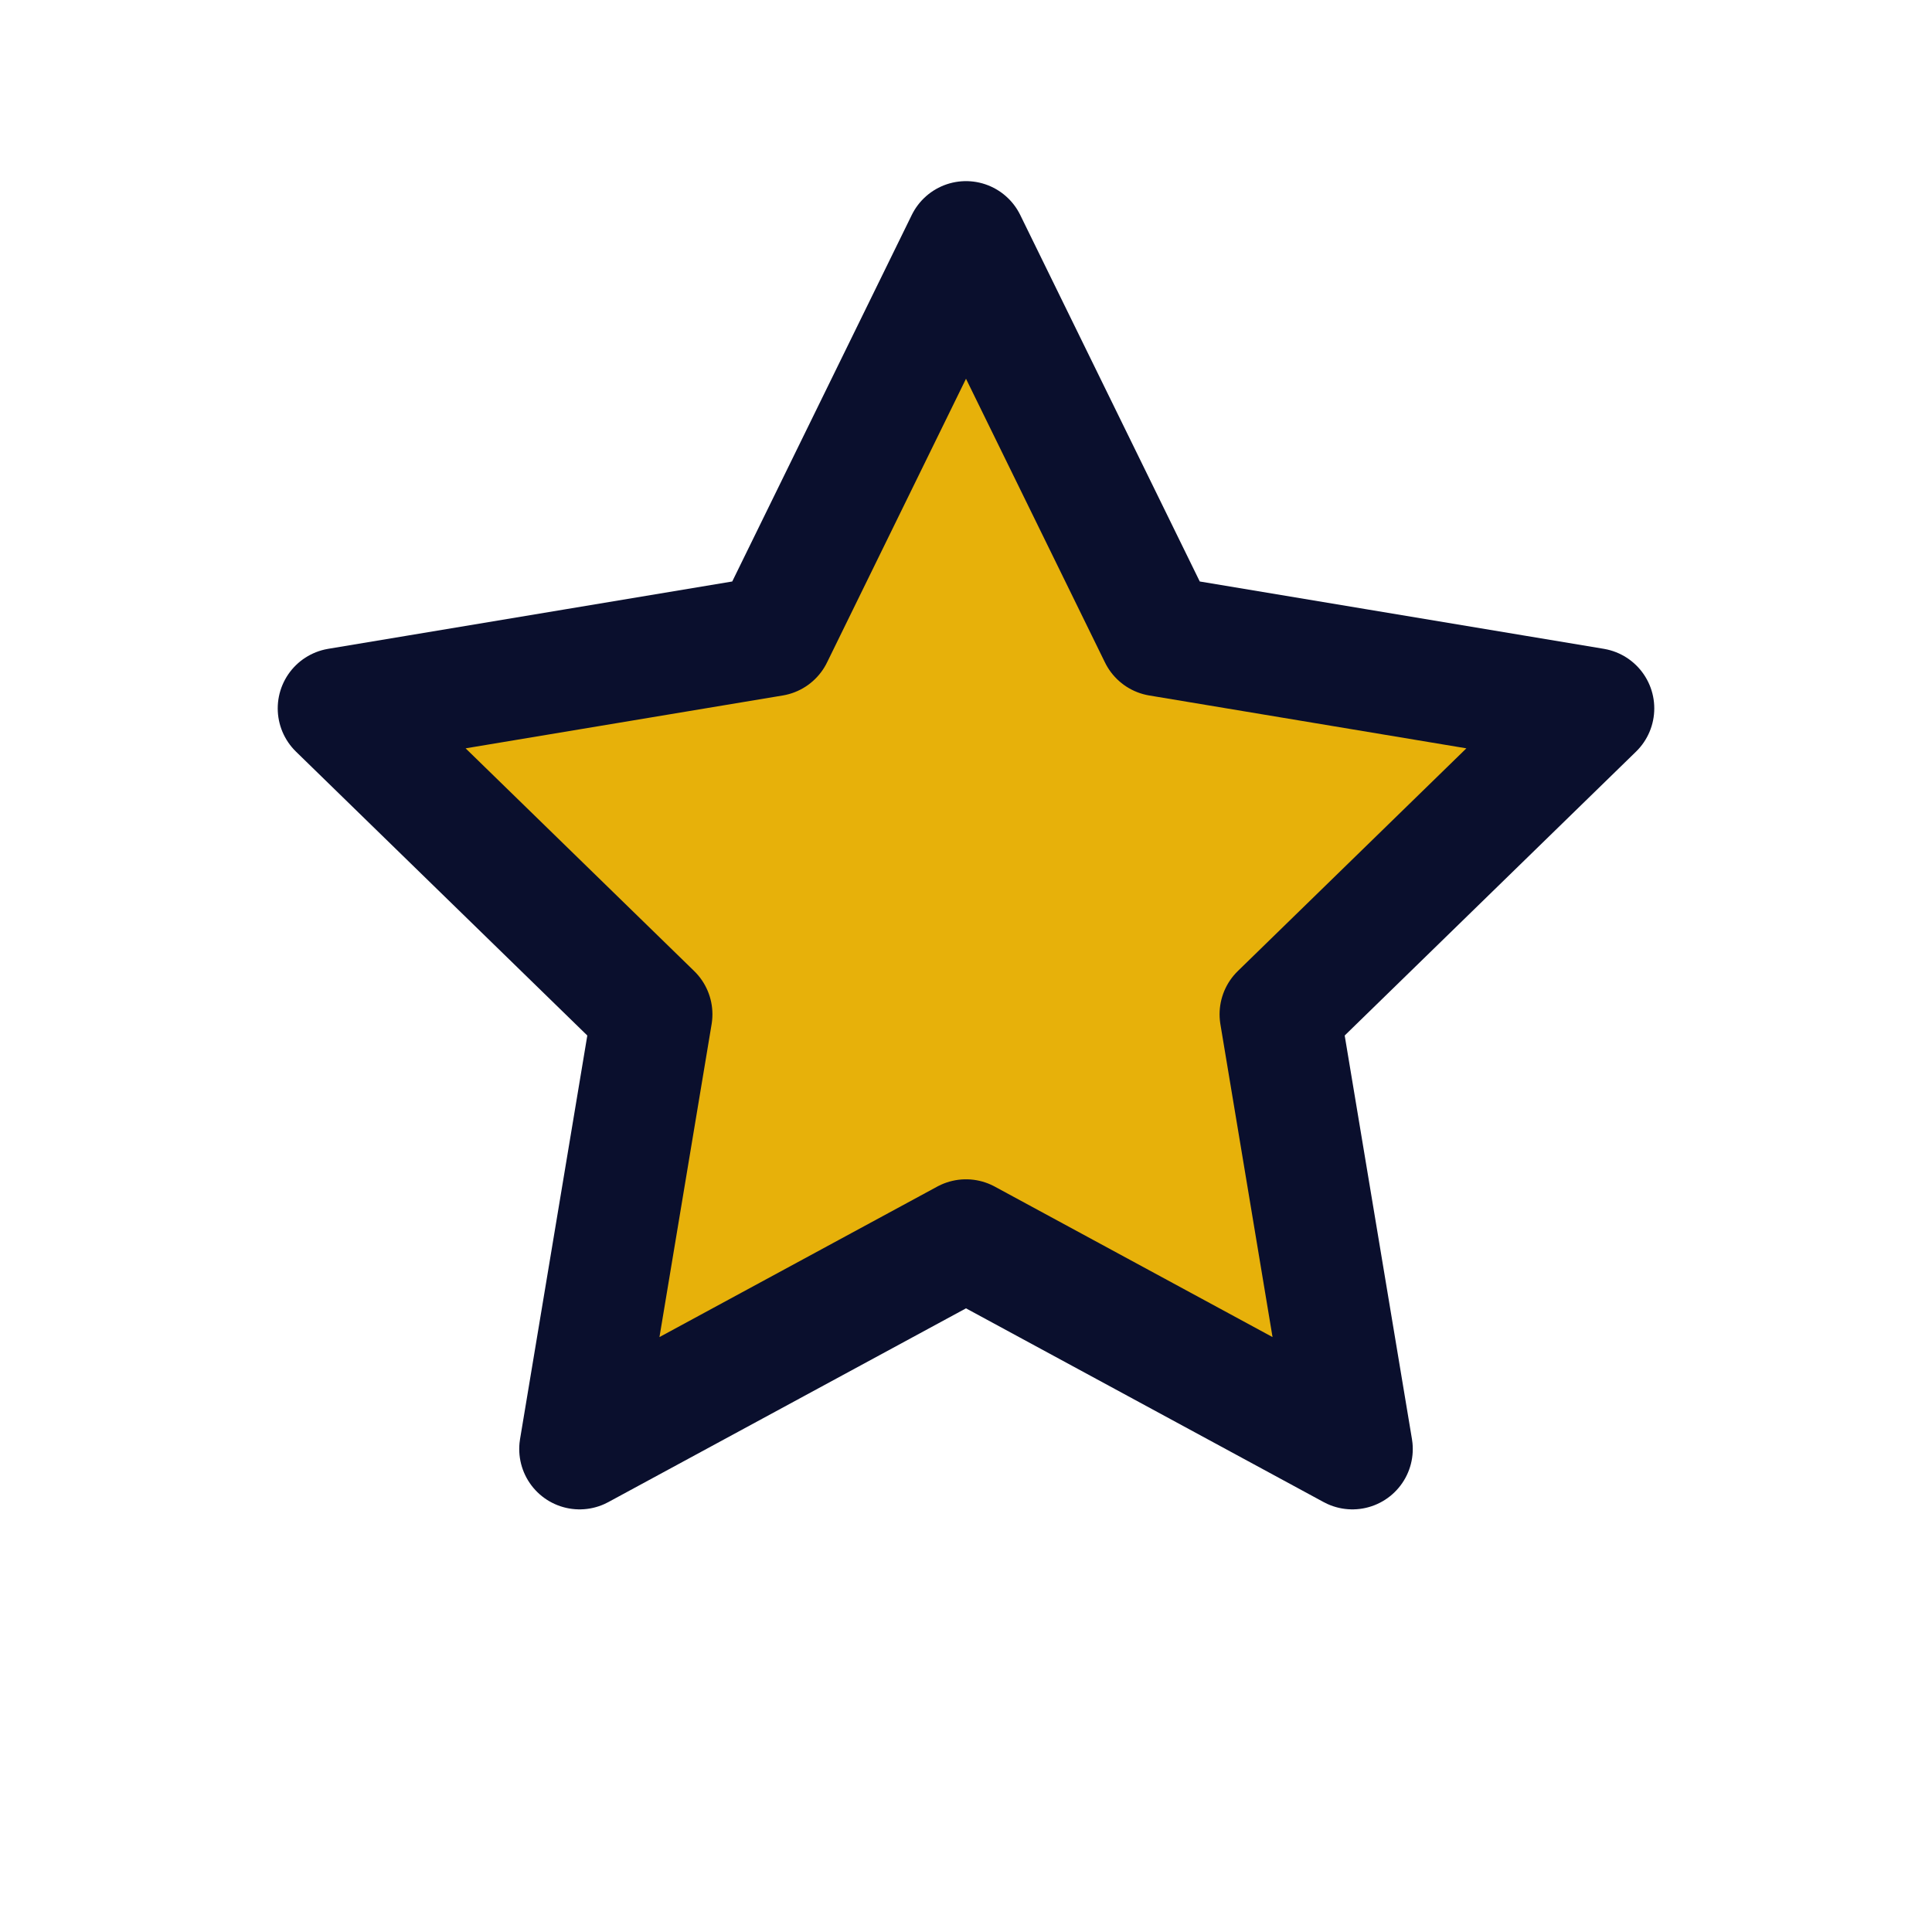 <svg width="32" height="32" viewBox="0 0 32 32" fill="none" xmlns="http://www.w3.org/2000/svg">
  <path d="M16 4L19.2 10.533L26.4 11.733L21.2 16.8L22.4 24L16 20.533L9.6 24L10.8 16.8L5.6 11.733L12.8 10.533L16 4Z" fill="#E7B10A" stroke="#0A0F2D" stroke-width="2" stroke-linecap="round" stroke-linejoin="round"/>
</svg>